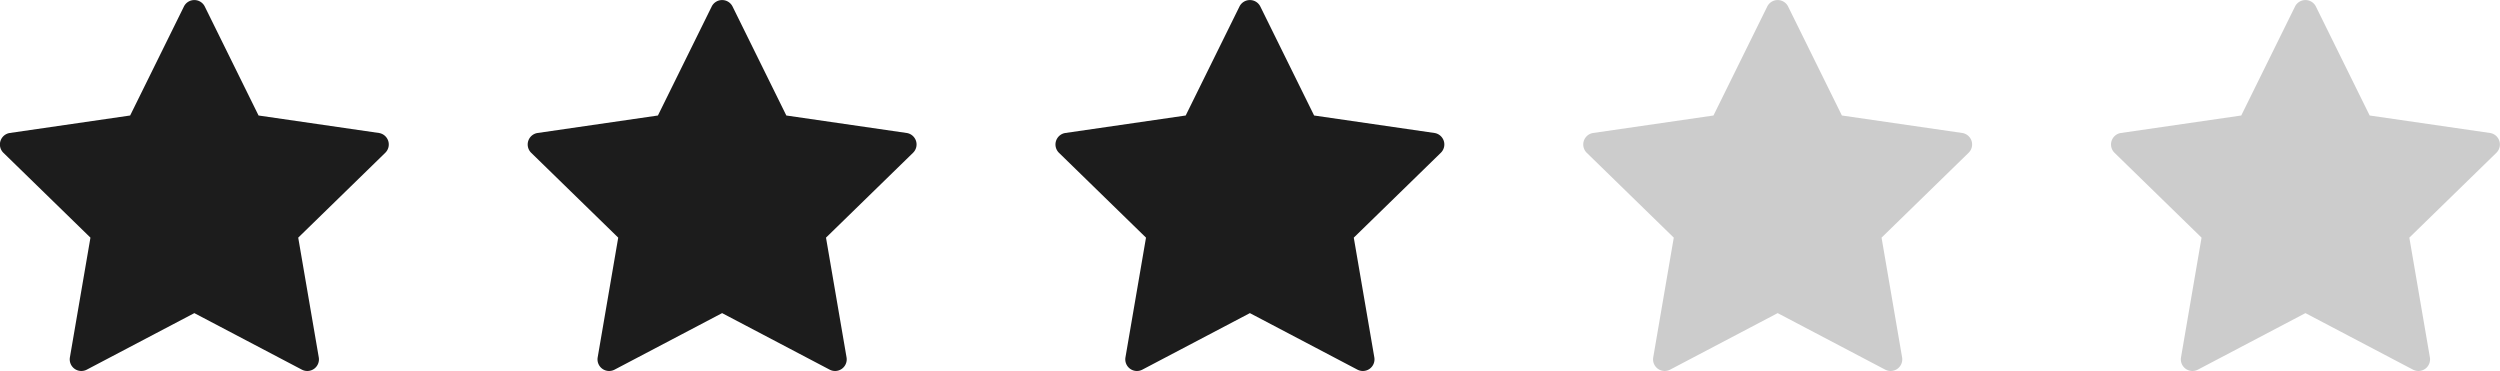 <svg xmlns="http://www.w3.org/2000/svg" width="90" height="13.356" viewBox="0 0 90 13.356">
  <g id="_03" data-name="03" transform="translate(0 -58.881)">
    <path id="スター" d="M171.4,446.5a.419.419,0,0,0-.338-.285l-4.33-.629-1.936-3.923a.419.419,0,0,0-.751,0l-1.936,3.923-4.33.629a.419.419,0,0,0-.232.714l3.133,3.054-.74,4.312a.419.419,0,0,0,.607.441l3.873-2.036,3.873,2.036a.419.419,0,0,0,.607-.441l-.74-4.312,3.133-3.054A.418.418,0,0,0,171.4,446.5Z" transform="translate(-81.424 -382.547)" fill="#ccc"/>
    <path id="スター-2" data-name="スター" d="M171.4,446.5a.419.419,0,0,0-.338-.285l-4.33-.629-1.936-3.923a.419.419,0,0,0-.751,0l-1.936,3.923-4.33.629a.419.419,0,0,0-.232.714l3.133,3.054-.74,4.312a.419.419,0,0,0,.607.441l3.873-2.036,3.873,2.036a.419.419,0,0,0,.607-.441l-.74-4.312,3.133-3.054A.418.418,0,0,0,171.4,446.5Z" transform="translate(-100.424 -382.547)" fill="#ccc"/>
    <path id="スター-3" data-name="スター" d="M171.4,446.5a.419.419,0,0,0-.338-.285l-4.33-.629-1.936-3.923a.419.419,0,0,0-.751,0l-1.936,3.923-4.33.629a.419.419,0,0,0-.232.714l3.133,3.054-.74,4.312a.419.419,0,0,0,.607.441l3.873-2.036,3.873,2.036a.419.419,0,0,0,.607-.441l-.74-4.312,3.133-3.054A.418.418,0,0,0,171.4,446.5Z" transform="translate(-119.424 -382.547)" fill="#1c1c1c"/>
    <path id="スター-4" data-name="スター" d="M171.4,446.5a.419.419,0,0,0-.338-.285l-4.33-.629-1.936-3.923a.419.419,0,0,0-.751,0l-1.936,3.923-4.33.629a.419.419,0,0,0-.232.714l3.133,3.054-.74,4.312a.419.419,0,0,0,.607.441l3.873-2.036,3.873,2.036a.419.419,0,0,0,.607-.441l-.74-4.312,3.133-3.054A.418.418,0,0,0,171.4,446.5Z" transform="translate(-138.424 -382.547)" fill="#1c1c1c"/>
    <path id="スター-5" data-name="スター" d="M171.4,446.5a.419.419,0,0,0-.338-.285l-4.33-.629-1.936-3.923a.419.419,0,0,0-.751,0l-1.936,3.923-4.33.629a.419.419,0,0,0-.232.714l3.133,3.054-.74,4.312a.419.419,0,0,0,.607.441l3.873-2.036,3.873,2.036a.419.419,0,0,0,.607-.441l-.74-4.312,3.133-3.054A.418.418,0,0,0,171.4,446.5Z" transform="translate(-157.424 -382.547)" fill="#1c1c1c"/>
  </g>
</svg>
